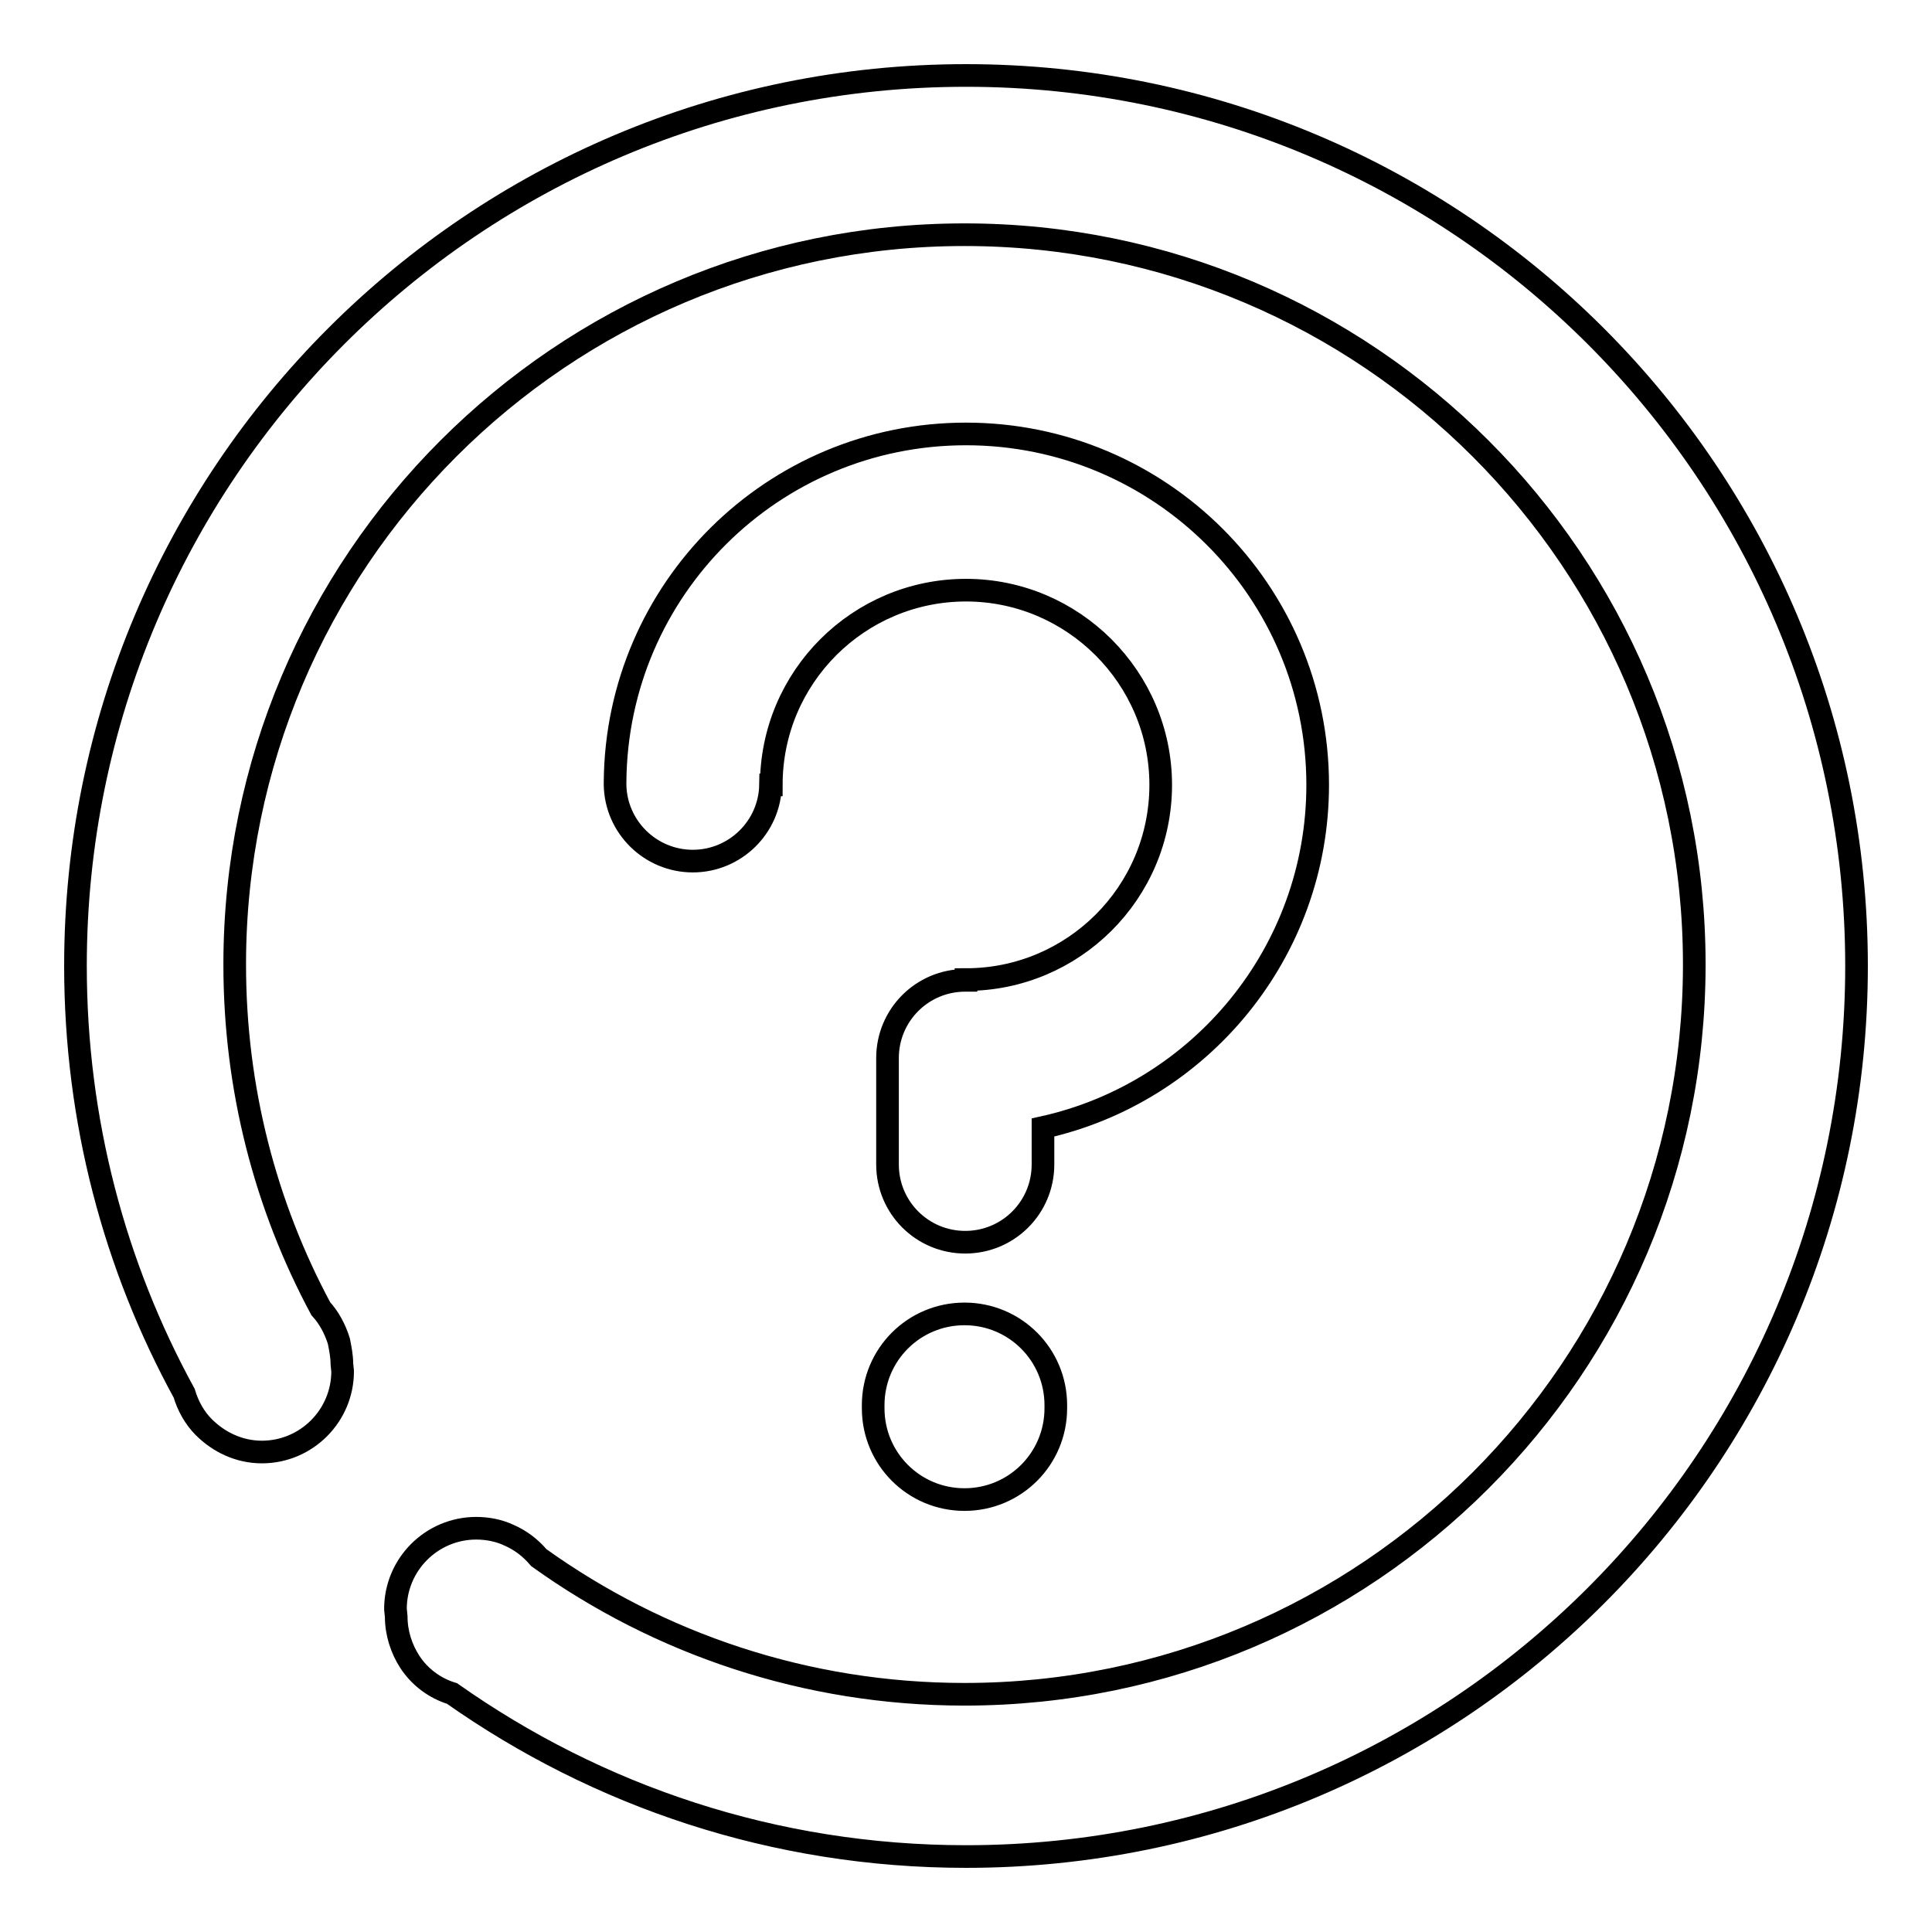 <?xml version="1.0" encoding="utf-8"?>
<!-- Svg Vector Icons : http://www.onlinewebfonts.com/icon -->
<!DOCTYPE svg PUBLIC "-//W3C//DTD SVG 1.1//EN" "http://www.w3.org/Graphics/SVG/1.1/DTD/svg11.dtd">
<svg version="1.1" xmlns="http://www.w3.org/2000/svg" xmlns:xlink="http://www.w3.org/1999/xlink" x="0px" y="0px" viewBox="0 0 256 256" enable-background="new 0 0 256 256" xml:space="preserve">
<g><g><path stroke-width="3" fill-opacity="0" stroke="#000000"  d="M128,10C62.8,10,10,62.8,10,128c0,20.5,5.2,39.8,14.4,56.6c0.5,1.7,1.4,3.3,2.6,4.5c2,2,4.7,3.3,7.7,3.3c5.9,0,10.7-4.8,10.7-10.7l-0.1-1c0-1-0.2-2-0.4-3c-0.5-1.6-1.3-3.1-2.4-4.3c-7.3-13.6-11.4-29.1-11.4-45.6c0-53.4,43.3-96.7,96.7-96.7c53.4,0,96.7,43.3,96.7,96.7c0,53.4-43.3,96.7-96.7,96.7c-21,0-40.5-6.7-56.4-18.1c-1.1-1.3-2.4-2.3-4-3c-1.3-0.6-2.8-0.9-4.3-0.9c-5.9,0-10.7,4.8-10.7,10.7l0.1,1c0,2.2,0.7,4.3,1.8,6c1.3,2,3.3,3.5,5.6,4.2C79.2,238,102.6,246,128,246c65.2,0,118-52.8,118-118C246,62.8,193.2,10,128,10z M127.8,174.1c-6.7,0-12.1,5.4-12.1,12.1l0,0.4c0,6.7,5.4,12.1,12.1,12.1c6.7,0,12.1-5.4,12.1-12.1l0-0.4C139.9,179.5,134.5,174.1,127.8,174.1z M81.5,104c0.1,5.6,4.7,10.1,10.3,10.1c5.6,0,10.2-4.5,10.3-10.1h0.1c0-14.3,11.6-25.8,25.8-25.8s25.8,11.6,25.8,25.8c0,14.3-11.6,25.8-25.8,25.8v0.1c0,0-0.1,0-0.1,0c-5.7,0-10.3,4.6-10.3,10.3v14.1l0,0c0,5.7,4.6,10.3,10.3,10.3s10.3-4.6,10.3-10.3l0,0v-4.9c20.8-4.6,36.4-23.2,36.4-45.4c0-25.7-20.9-46.5-46.6-46.5c-25.6,0-46.3,20.6-46.5,46.1c0,0.1,0,0.1,0,0.2C81.5,103.8,81.5,103.8,81.5,104C81.5,103.9,81.5,103.9,81.5,104L81.5,104L81.5,104z"/></g></g>
</svg>